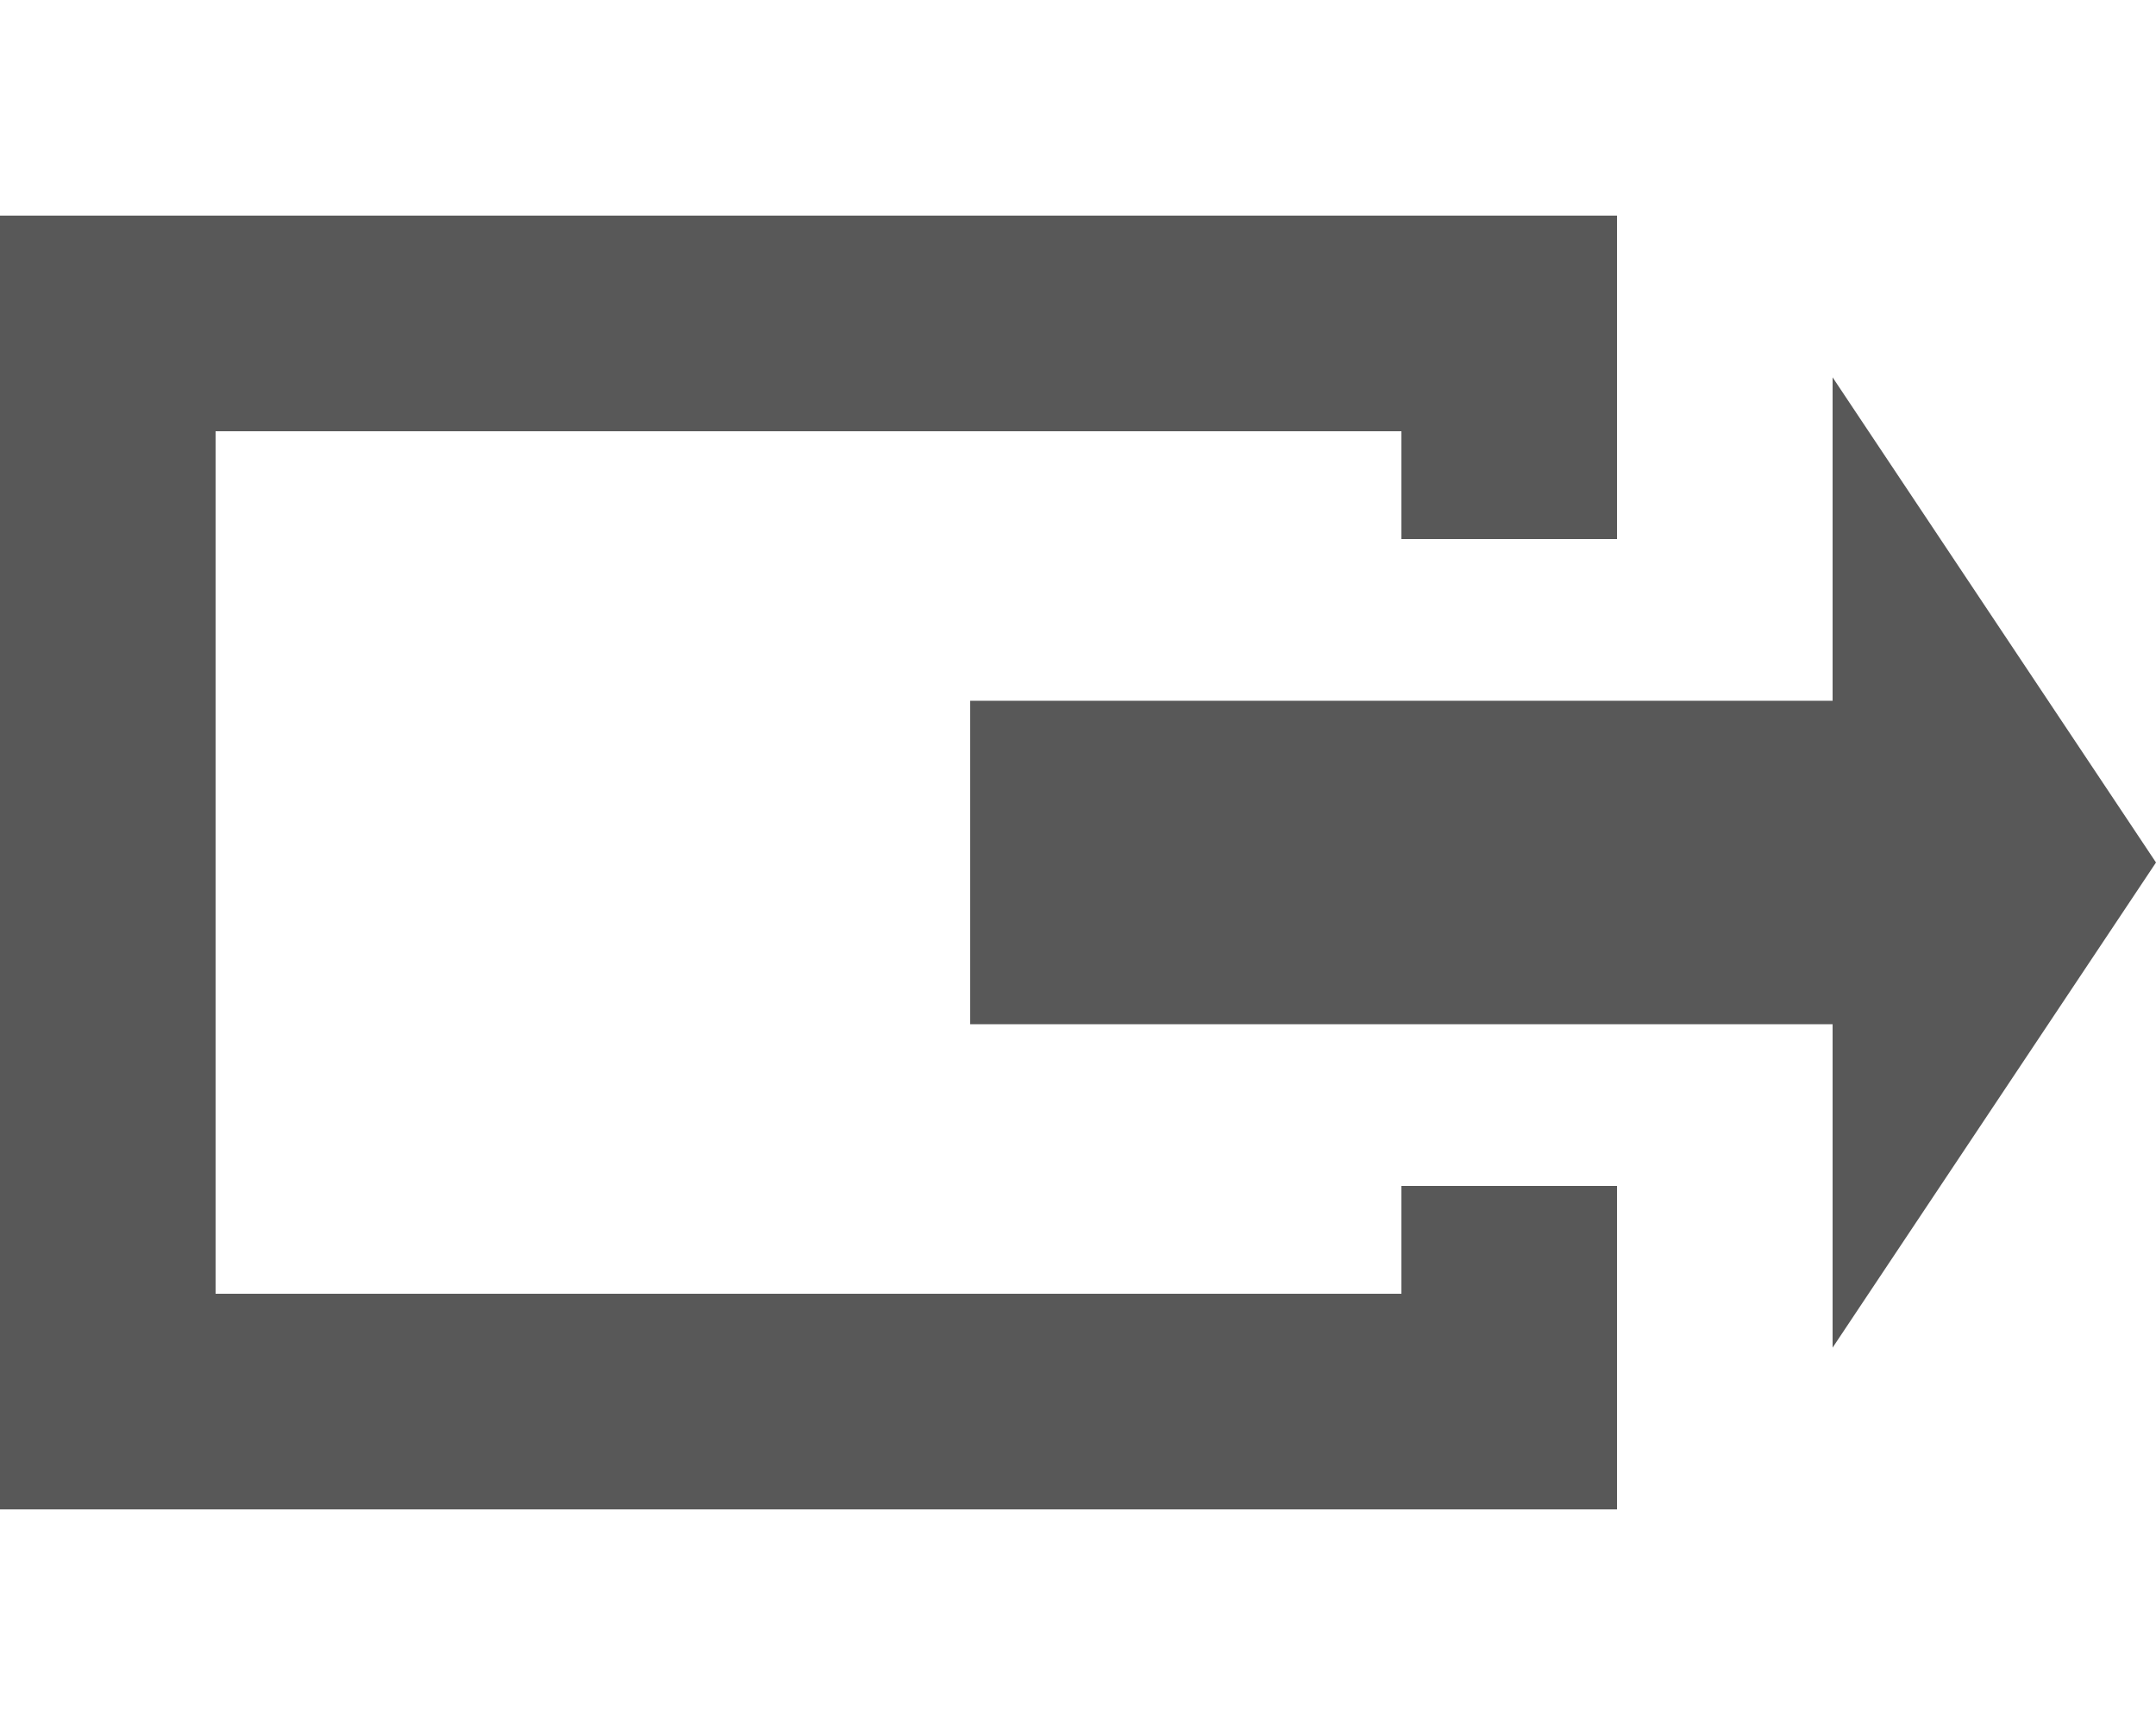 <?xml version="1.0" encoding="utf-8"?>
<!-- Generator: Adobe Illustrator 17.1.0, SVG Export Plug-In . SVG Version: 6.00 Build 0)  -->
<!DOCTYPE svg PUBLIC "-//W3C//DTD SVG 1.1//EN" "http://www.w3.org/Graphics/SVG/1.1/DTD/svg11.dtd">
<svg version="1.1" id="Layer_1" xmlns="http://www.w3.org/2000/svg" xmlns:xlink="http://www.w3.org/1999/xlink" x="0px" y="0px"
	 viewBox="0 0 20 16" enable-background="new 0 0 20 16" xml:space="preserve">
<rect x="0" y="2" fill="#585858" width="13" height="2"/>
<rect x="13" y="2" fill="#585858" width="2" height="3"/>
<rect x="0" y="12" fill="#585858" width="13" height="2"/>
<rect x="0" y="4" fill="#585858" width="2" height="8"/>
<rect x="13" y="11" fill="#585858" width="2" height="3"/>
<polygon fill="#585858" points="9,6.5 9,8 9,9.5 17,9.5 17,8 17,6.5 "/>
<polygon fill="#585858" points="17,3.5 17,5.743 17,10.257 17,12.5 20,8 "/>
</svg>
